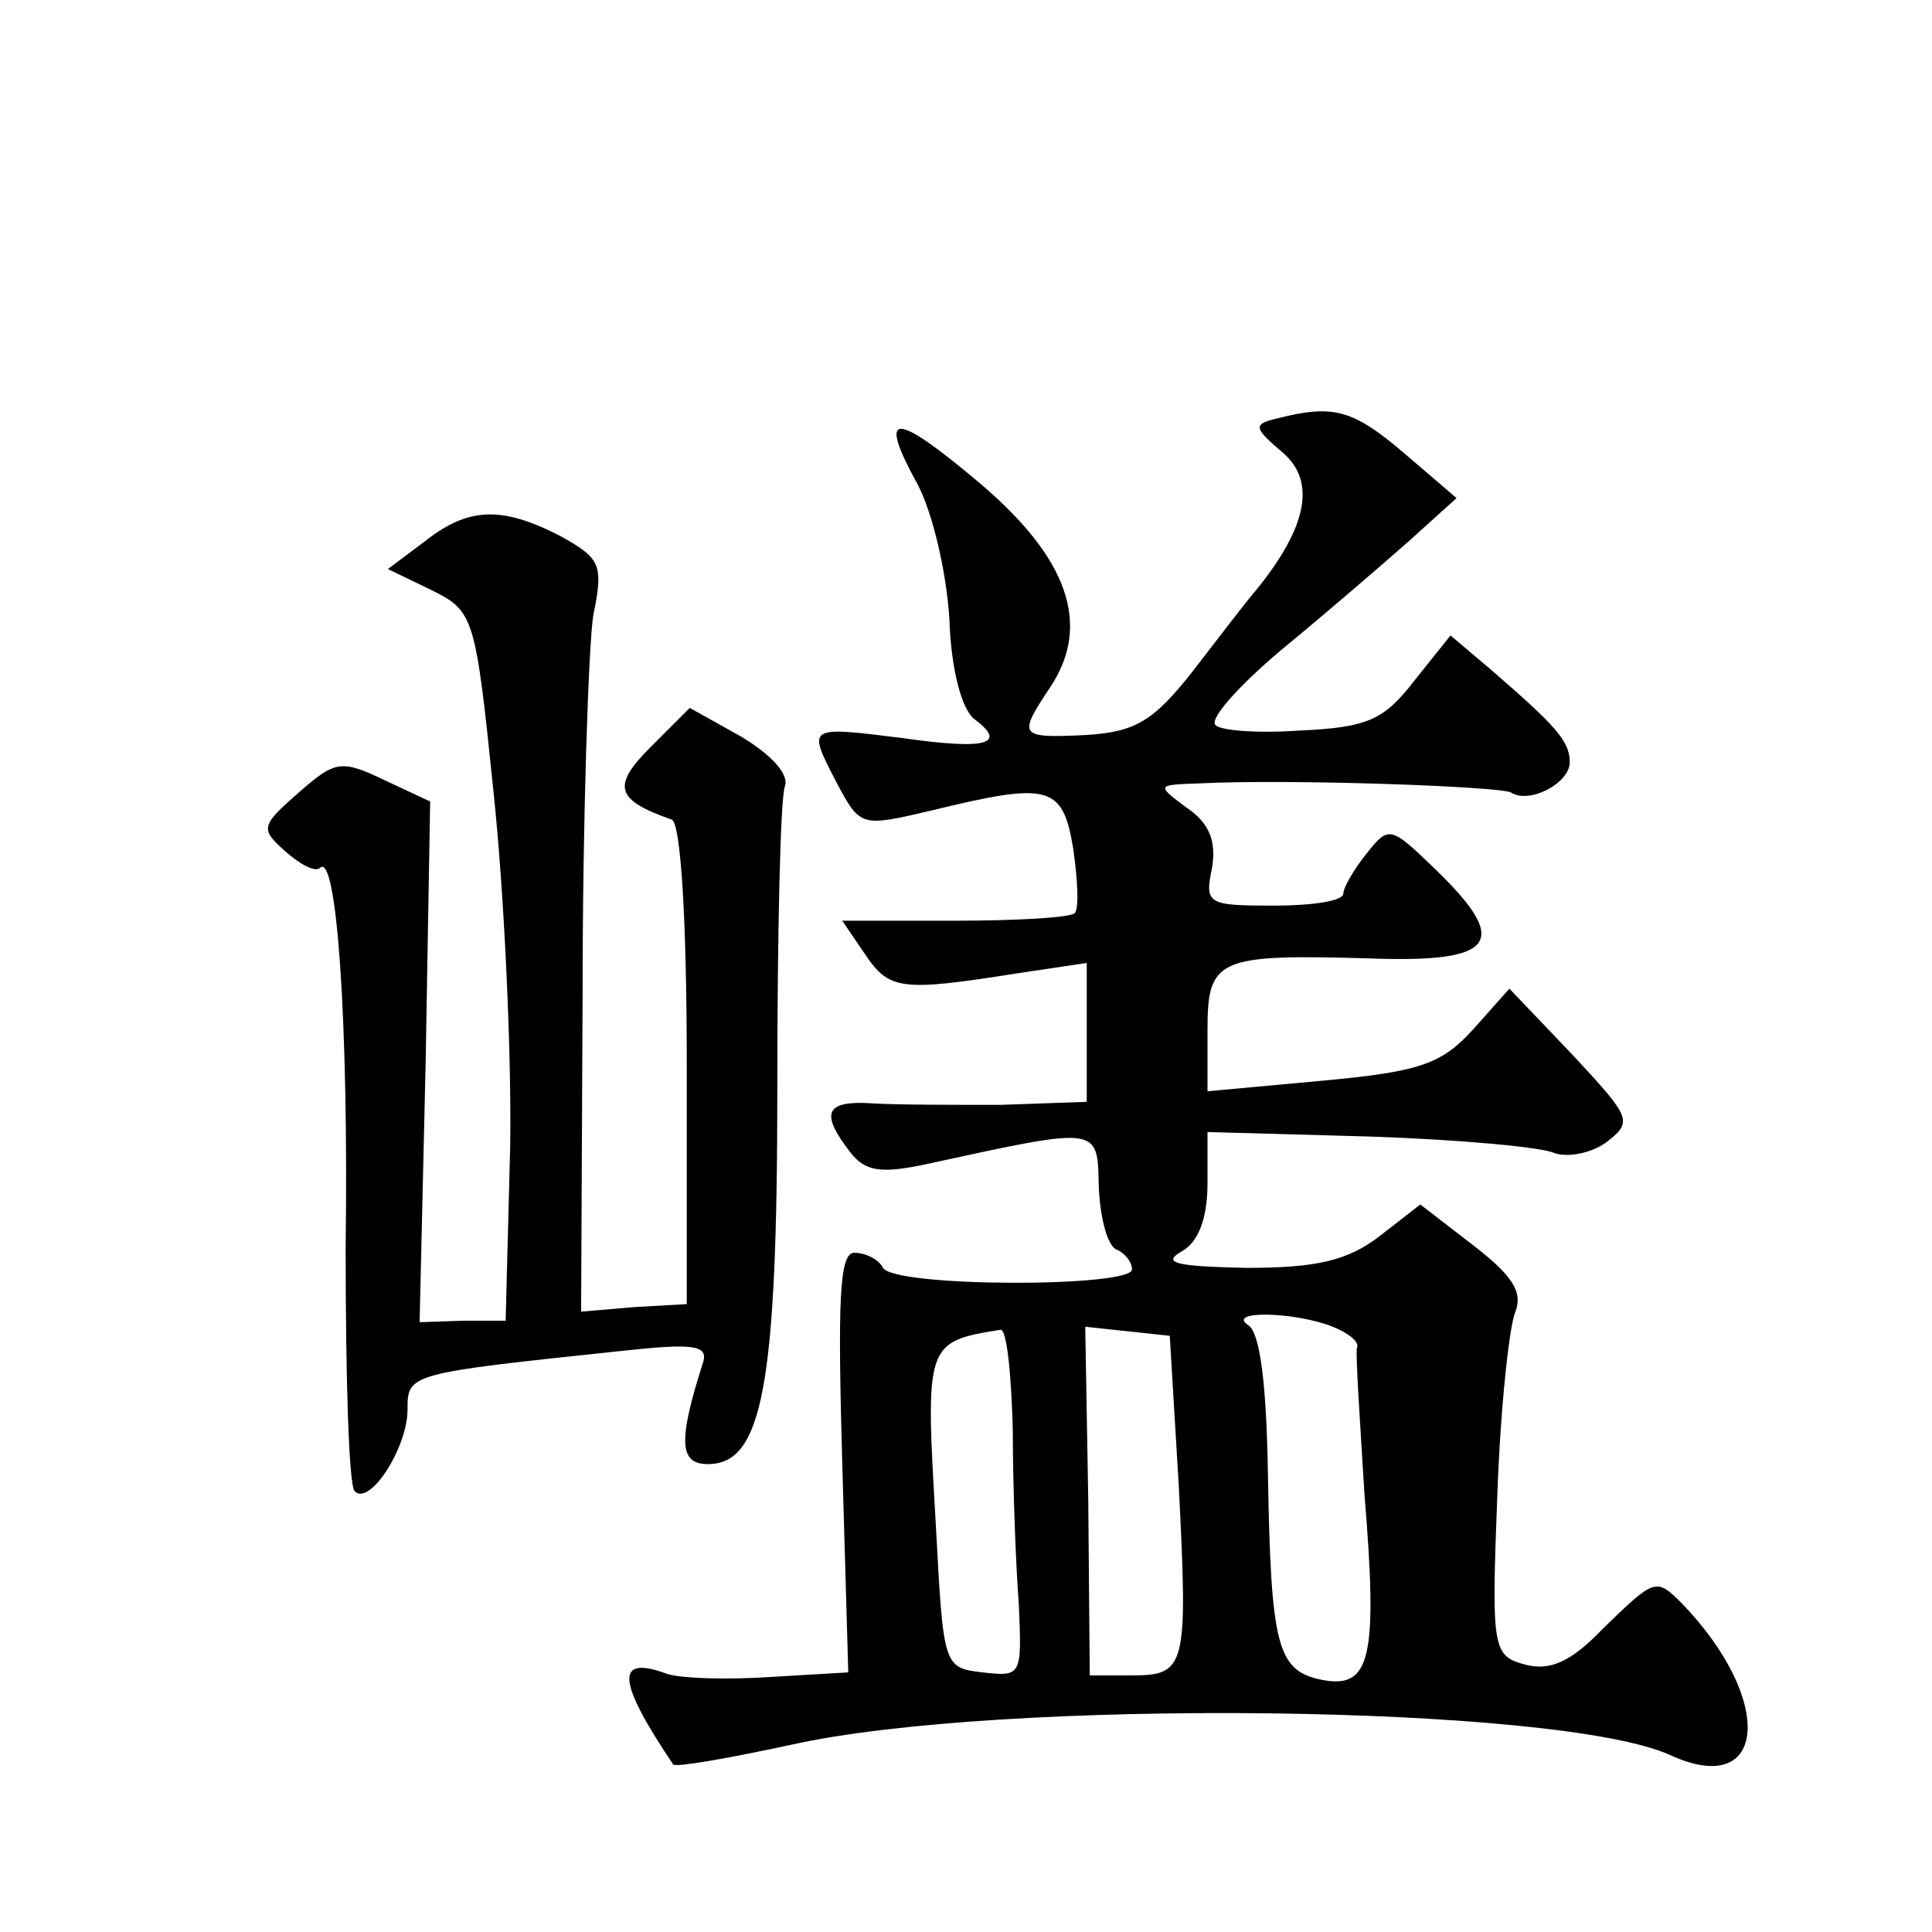 <?xml version="1.0" standalone="no"?>
<!DOCTYPE svg PUBLIC "-//W3C//DTD SVG 20010904//EN"
 "http://www.w3.org/TR/2001/REC-SVG-20010904/DTD/svg10.dtd">
<svg version="1.0" xmlns="http://www.w3.org/2000/svg"
 width="128pt" height="128pt" viewBox="0 0 128 128"
 preserveAspectRatio="xMidYMid meet">
<g transform="translate(0,128) scale(0.1,-0.1)"
fill="#0" stroke="none">
<path d="M847 1003 c-17 -4 -17 -6 3 -23 22 -19 16 -49 -17 -90 -7 -8 -26 -33 -43
-55 -26 -33 -38 -40 -71 -42 -44 -2 -45 -1 -23 32 27 41 12 85 -47 135 -57 48 -68
48 -41 -1 10 -19 19 -58 21 -89 1 -33 8 -59 16 -66 23 -17 9 -21 -47 -13 -64 8
-63 8 -44 -29 16 -30 16 -30 63 -19 78 19 87 17 94 -25 3 -21 4 -40 1 -43 -3 -3
-39 -5 -80 -5 l-74 0 15 -22 c16 -24 24 -25 100 -13 l47 7 0 -46 0 -46 -57 -2 c-32
0 -70 0 -85 1 -31 2 -35 -6 -15 -32 10 -13 20 -15 52 -8 115 25 112 25 113 -16
1 -21 6 -39 12 -41 5 -2 10 -8 10 -13 0 -12 -157 -12 -165 1 -3 6 -12 10 -19 10
-10 0 -11 -32 -8 -139 l4 -139 -51 -3 c-29 -2 -60 -1 -69 2 -35 13 -33 -5 4 -60
2 -2 36 4 78 13 138 31 510 27 583 -7 64 -29 69 37 7 101 -17 17 -18 16 -52 -17
-21 -22 -35 -28 -51 -24 -22 6 -23 9 -19 112 2 58 8 113 12 122 5 13 -2 24 -28
44 l-35 27 -27 -21 c-21 -16 -41 -21 -88 -21 -46 1 -57 3 -43 11 11 6 17 22 17
45 l0 34 108 -3 c59 -2 114 -7 122 -11 9 -3 24 0 34 7 18 14 17 16 -22 58 l-42
44 -24 -27 c-21 -23 -35 -28 -100 -34 l-76 -7 0 40 c0 48 6 51 108 48 84 -3 93
11 42 60 -29 28 -30 28 -45 9 -8 -10 -15 -22 -15 -26 0 -5 -21 -8 -46 -8 -44 0
-46 1 -41 25 3 18 -2 30 -17 40 -20 15 -20 15 9 16 60 3 198 -2 206 -6 12 -8 39
6 39 20 0 14 -9 24 -53 62 l-26 22 -24 -30 c-20 -26 -31 -31 -76 -33 -28 -2 -54
0 -56 4 -3 5 18 28 47 52 28 23 65 55 82 70 l31 28 -35 30 c-34 29 -47 32 -83 23z
m36 -602 c10 -4 18 -10 16 -14 -1 -4 2 -48 5 -97 9 -109 4 -129 -28 -123 -30 6
-34 22 -36 138 -1 57 -5 92 -13 97 -15 10 31 9 56 -1z m-212 -68 c0 -38 2 -90 4
-116 2 -47 2 -48 -24 -45 -26 3 -26 4 -31 98 -7 120 -7 121 43 129 4 0 7 -29 8
-66z m110 -38 c6 -119 5 -125 -31 -125 l-28 0 -1 116 -2 115 28 -3 28 -3 6 -100z
M281 921 l-24 -18 29 -14 c28 -14 29 -17 41 -134 7 -66 12 -172 11 -235 l-3 -115
-28 0 -29 -1 4 172 3 173 -30 14 c-29 14 -33 13 -57 -8 -25 -22 -26 -24 -9 -39
10 -9 20 -14 23 -11 11 11 19 -101 17 -251 0 -86 2 -158 6 -162 10 -10 35 29 35
54 0 24 0 24 142 39 46 5 57 4 54 -7 -17 -53 -16 -68 3 -68 36 0 46 51 46 250 0
102 2 191 5 199 3 8 -9 21 -29 33 l-34 19 -26 -26 c-26 -26 -23 -35 14 -48 6 -2
10 -66 10 -162 l0 -159 -35 -2 -35 -3 1 212 c0 117 4 229 7 249 7 34 5 38 -22 53
-39 20 -61 19 -90 -4z"/>
</g>
</svg>
